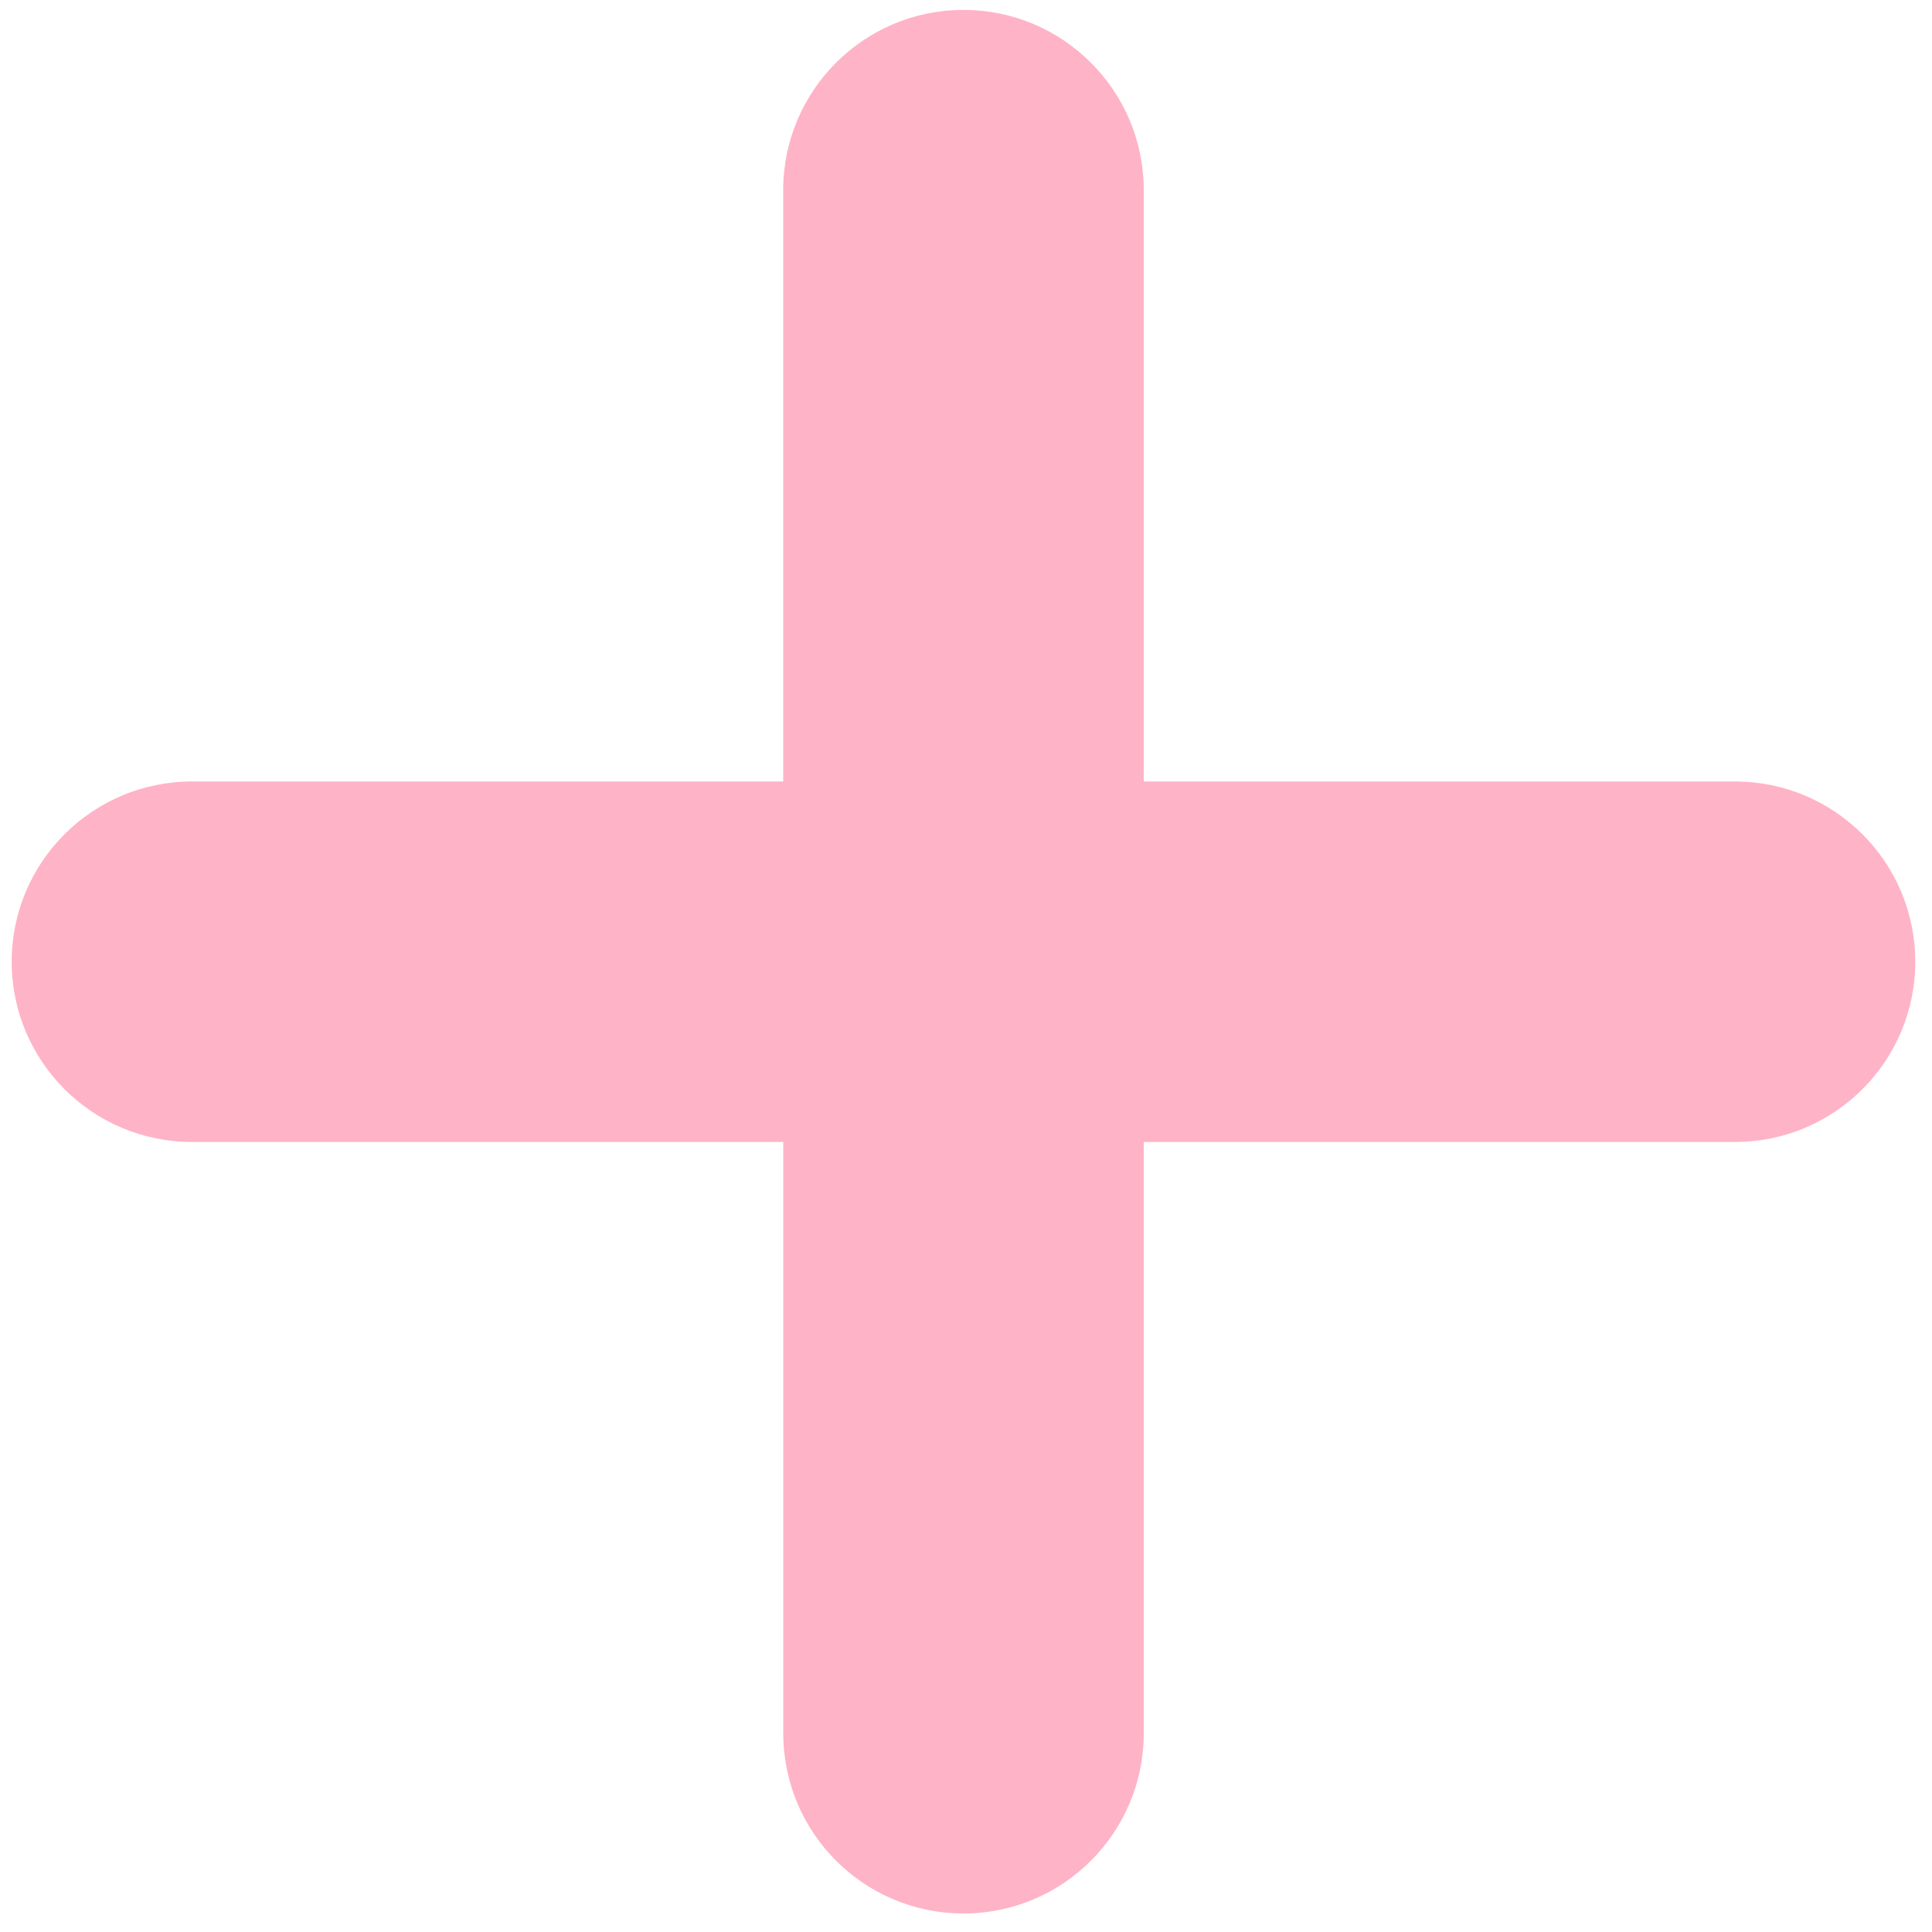 <?xml version="1.0" encoding="UTF-8"?> <svg xmlns="http://www.w3.org/2000/svg" width="36" height="36" viewBox="0 0 36 36" fill="none"> <path fill-rule="evenodd" clip-rule="evenodd" d="M21.312 3.544C21.312 1.689 19.808 0.185 17.953 0.185C16.098 0.185 14.594 1.689 14.594 3.544L14.594 14.562L3.577 14.562C1.722 14.562 0.218 16.065 0.218 17.92C0.218 19.775 1.722 21.279 3.577 21.279L14.595 21.279L14.595 32.296C14.595 34.151 16.098 35.655 17.953 35.655C19.808 35.655 21.312 34.151 21.312 32.296L21.312 21.279L32.329 21.279C34.184 21.279 35.688 19.775 35.688 17.92C35.688 16.065 34.184 14.562 32.329 14.562L21.312 14.562L21.312 3.544Z" fill="#FFB3C7"></path> </svg> 